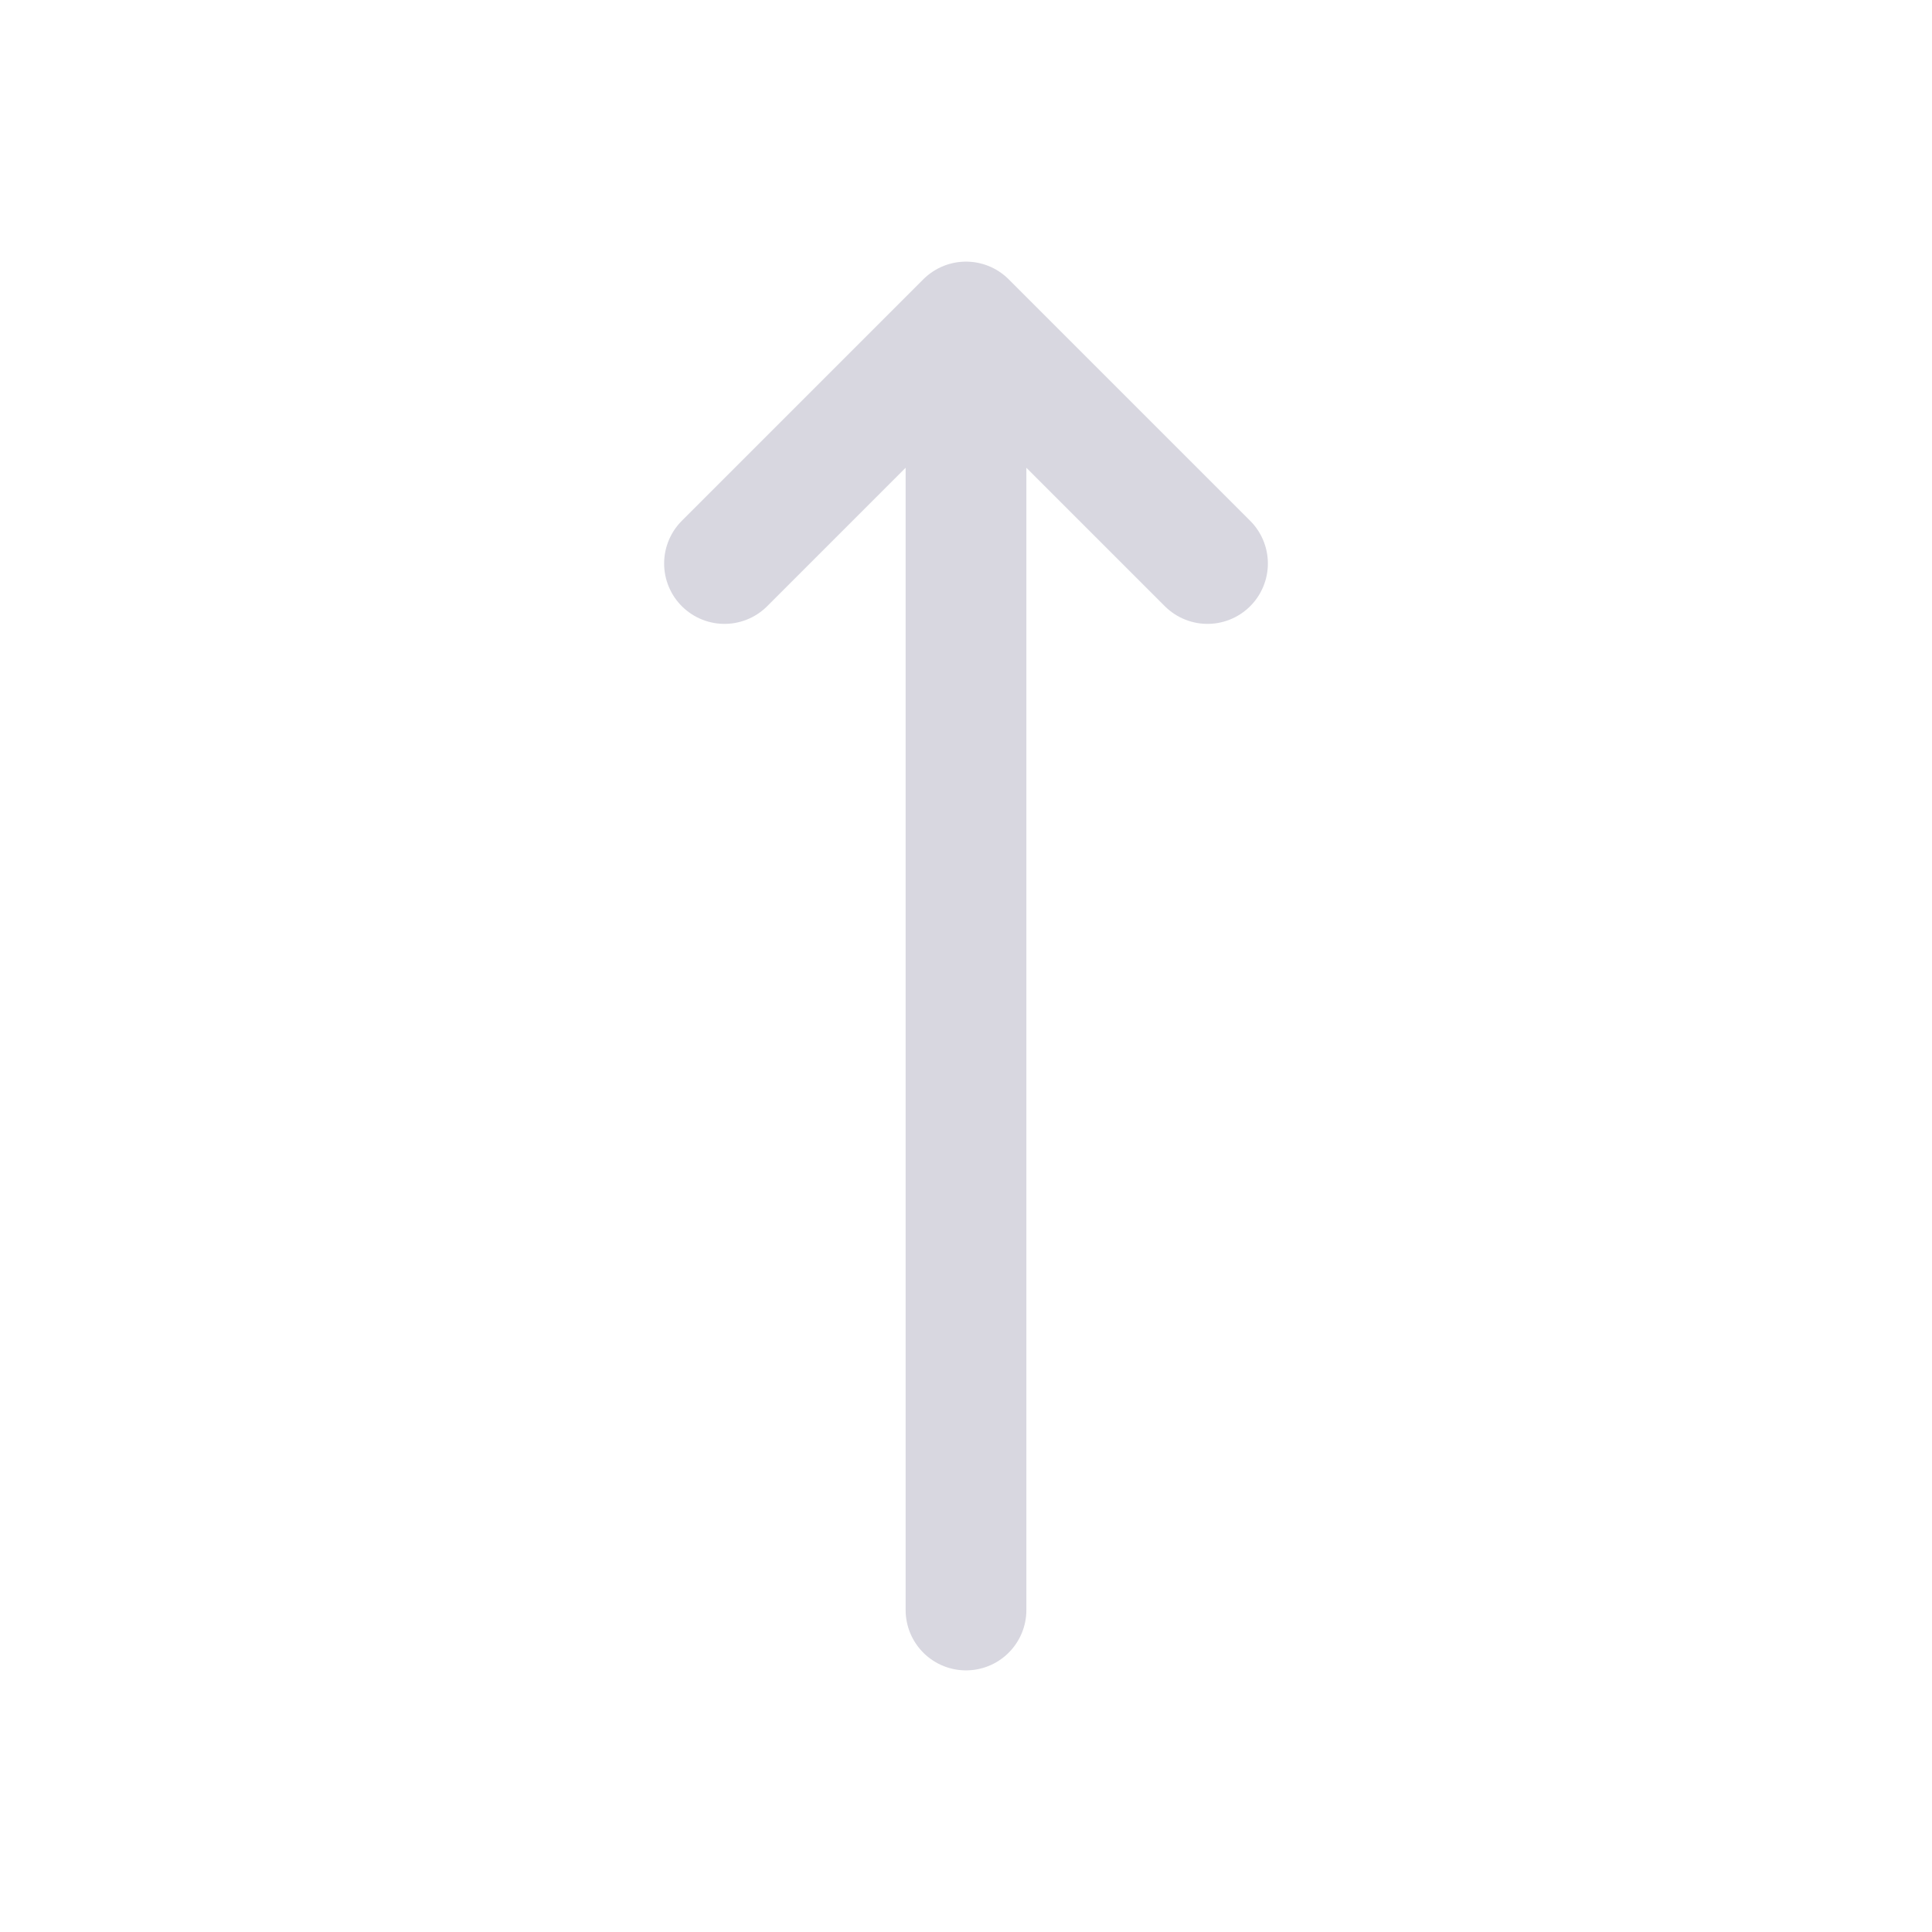 <svg width="24" height="24" viewBox="0 0 24 24" fill="none" xmlns="http://www.w3.org/2000/svg">
<path d="M12 20L12 4M12 4L9 7M12 4L15 7" stroke="#292556" stroke-opacity="0.18" stroke-width="1.5" stroke-linecap="round" stroke-linejoin="round"/>
</svg>
